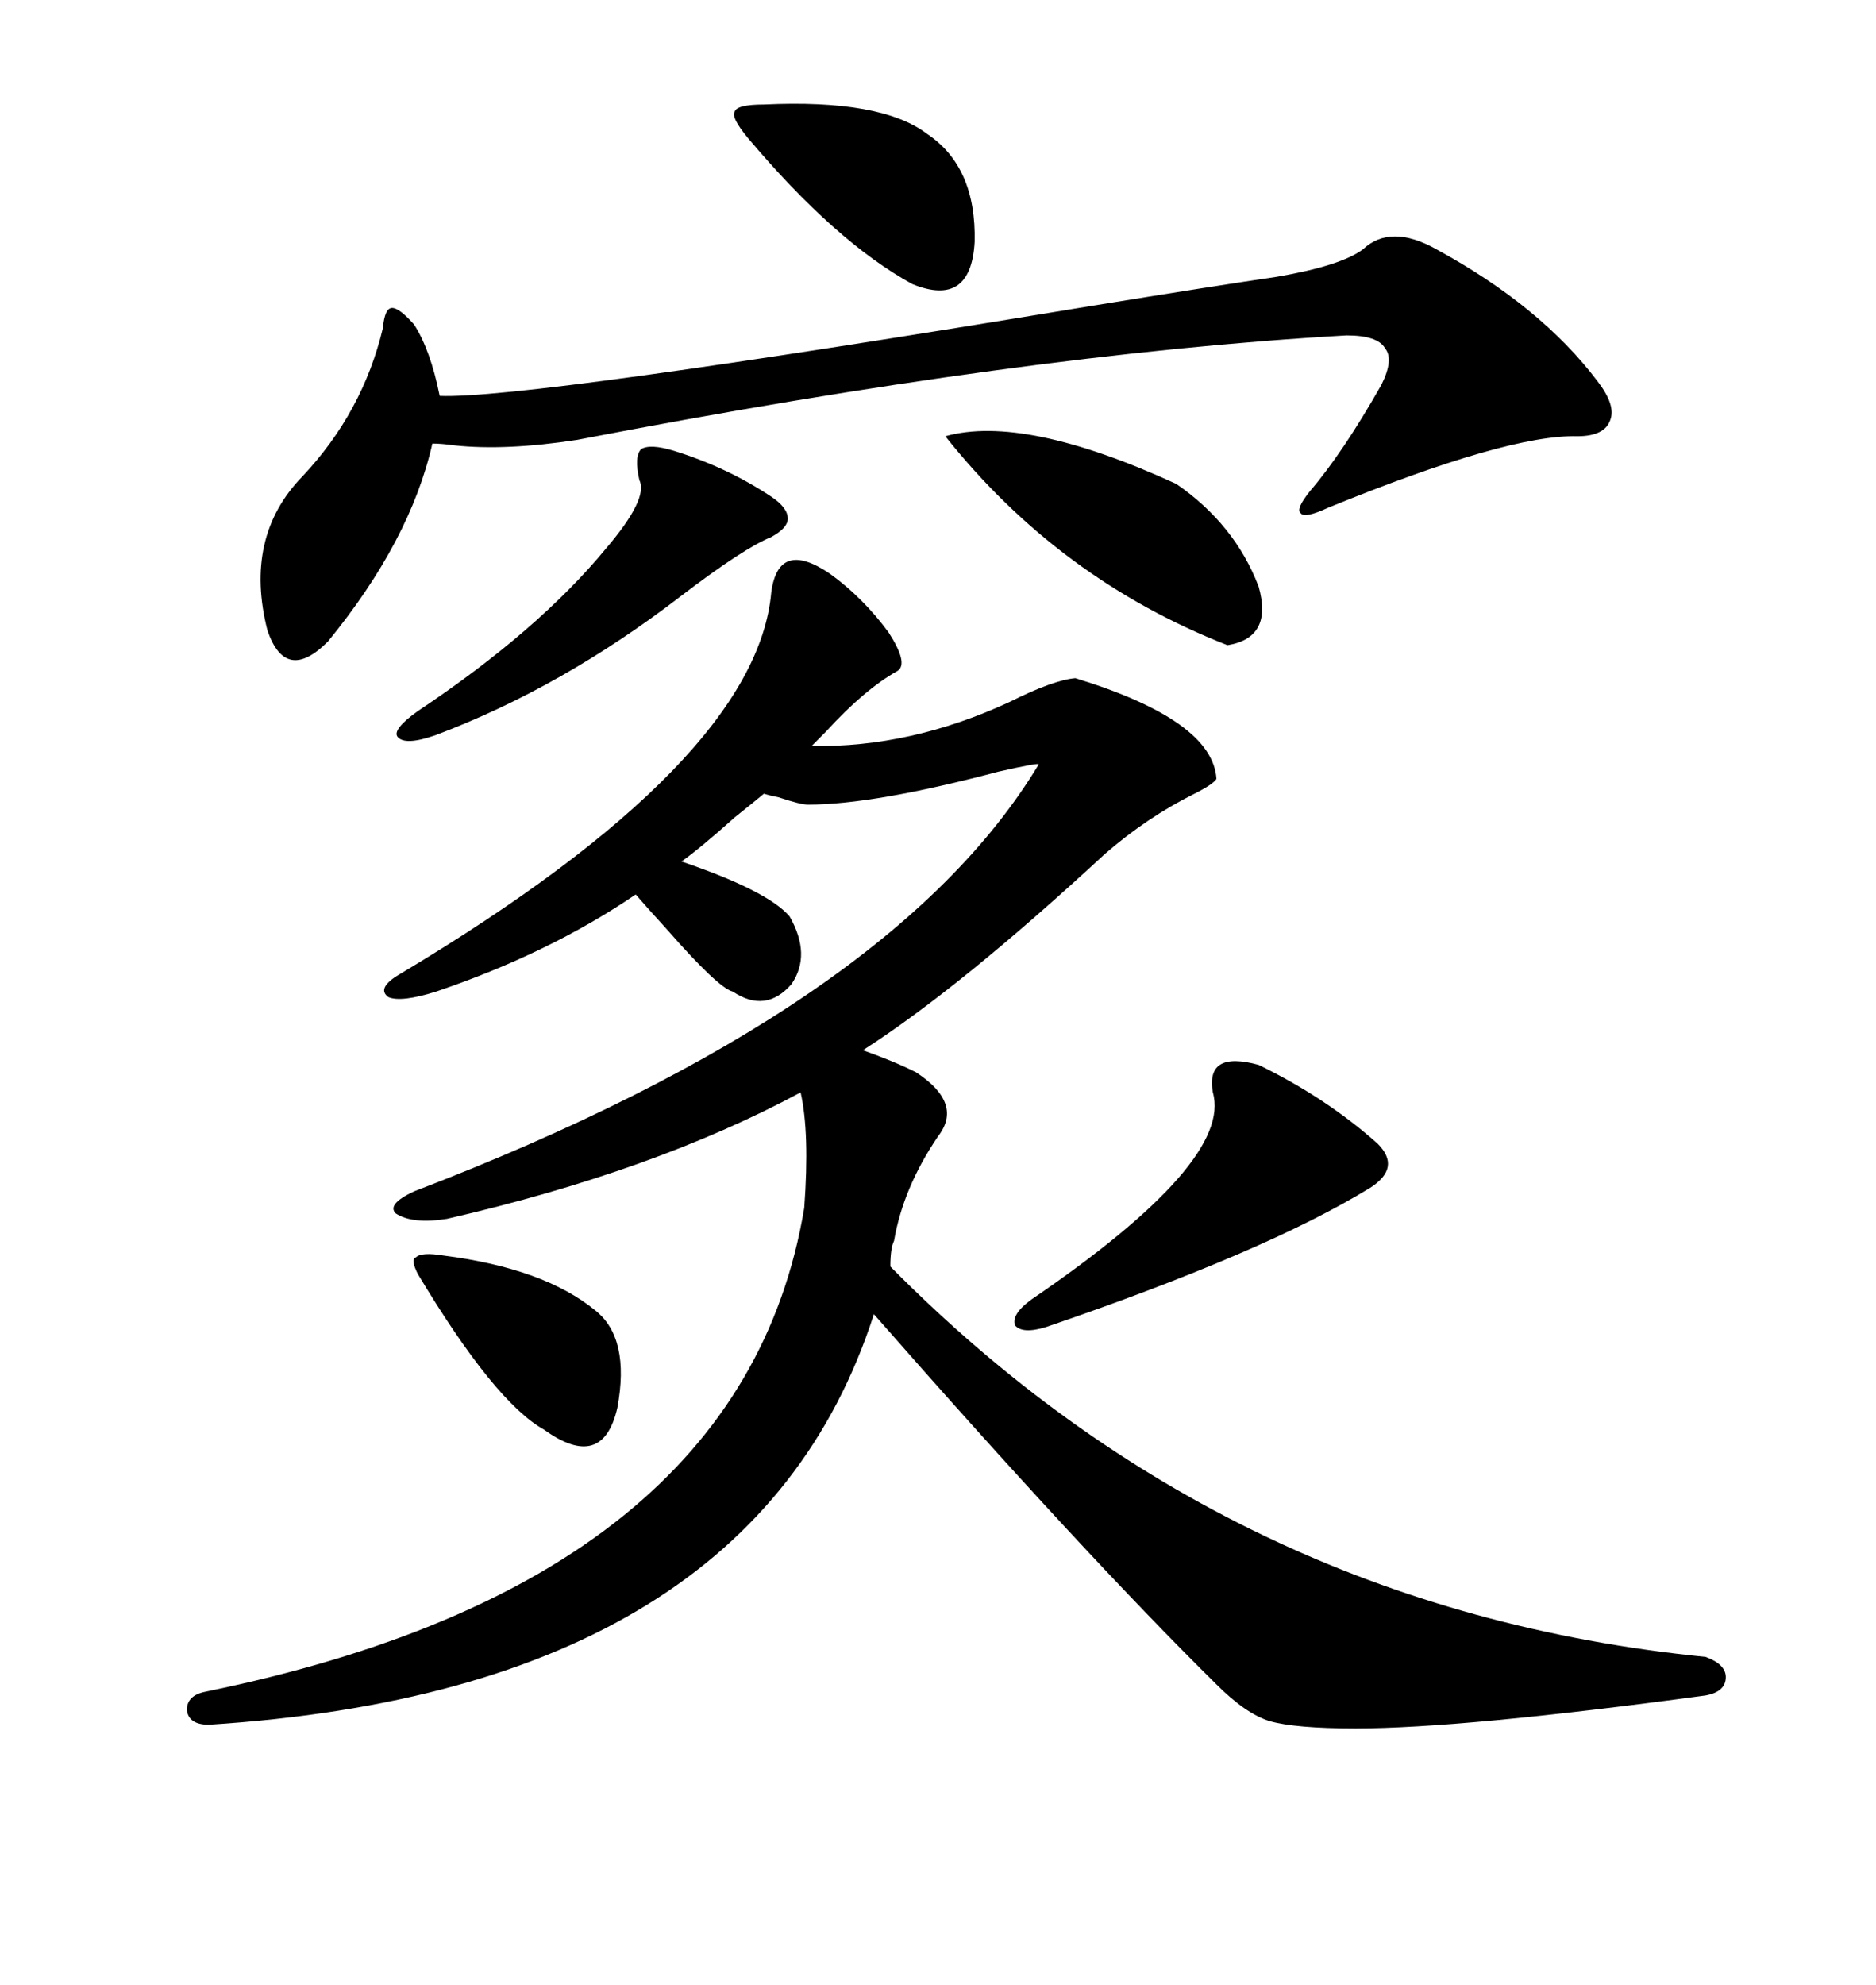 <svg xmlns="http://www.w3.org/2000/svg" xmlns:xlink="http://www.w3.org/1999/xlink" width="300" height="317.285"><path d="M132.71 91.70L132.71 91.70Q137.99 95.51 142.09 101.07L142.09 101.07Q145.31 106.05 143.55 107.23L143.55 107.23Q138.28 110.16 132.13 116.89L132.13 116.89L129.79 119.24Q145.61 119.53 161.43 112.21L161.43 112.21Q168.46 108.69 171.97 108.40L171.97 108.40Q193.95 115.14 194.53 124.51L194.53 124.51Q193.95 125.39 191.02 126.86L191.02 126.86Q183.40 130.66 176.66 136.52L176.66 136.52Q153.52 157.91 137.99 167.87L137.99 167.87Q142.97 169.63 146.48 171.39L146.48 171.39Q154.10 176.37 150 181.64L150 181.64Q144.43 189.84 142.97 198.34L142.97 198.34Q142.38 199.51 142.38 202.44L142.38 202.44Q196.58 257.23 272.75 264.84L272.75 264.84Q275.98 266.02 275.98 268.07L275.98 268.07Q275.98 270.41 272.75 271.00L272.75 271.00Q233.79 276.27 216.80 276.27L216.80 276.27Q207.13 276.27 203.03 275.10L203.03 275.10Q199.22 273.93 194.53 269.24L194.53 269.24Q173.14 248.14 139.75 210.06L139.75 210.06Q120.41 270.12 33.40 275.68L33.40 275.68Q30.18 275.68 29.88 273.34L29.88 273.34Q29.88 271.00 32.81 270.41L32.81 270.41Q118.65 252.83 128.61 193.07L128.61 193.07Q129.49 181.05 128.03 174.61L128.03 174.61Q104.59 187.21 71.48 194.82L71.48 194.82Q65.92 195.70 63.28 193.95L63.28 193.95Q61.82 192.48 66.21 190.43L66.21 190.43Q142.68 161.13 166.11 122.17L166.11 122.17Q166.11 121.88 159.67 123.34L159.67 123.34Q139.75 128.61 129.20 128.61L129.20 128.61Q128.03 128.61 124.51 127.44L124.51 127.44Q123.05 127.15 122.17 126.86L122.17 126.86Q120.41 128.32 117.48 130.66L117.48 130.66Q111.91 135.64 108.98 137.70L108.98 137.70Q122.75 142.38 126.27 146.48L126.27 146.48Q129.79 152.64 126.56 157.32L126.56 157.32Q122.46 162.01 117.19 158.50L117.19 158.50Q114.84 157.91 106.64 148.54L106.64 148.54Q103.42 145.02 101.66 142.97L101.66 142.97Q87.89 152.34 69.73 158.50L69.73 158.50Q64.16 160.25 62.11 159.38L62.11 159.38Q60.06 157.91 64.16 155.57L64.16 155.57Q121.00 121.58 123.34 94.63L123.34 94.63Q124.51 86.13 132.71 91.70ZM229.69 39.84L229.69 39.84Q246.39 48.93 255.47 60.94L255.47 60.94Q258.40 64.75 257.52 67.09L257.52 67.09Q256.64 69.73 252.25 69.73L252.25 69.73Q241.11 69.43 212.40 81.15L212.40 81.15Q208.59 82.91 208.01 82.03L208.01 82.03Q207.13 81.45 209.47 78.52L209.47 78.52Q214.75 72.36 220.90 61.52L220.90 61.52Q222.95 57.42 221.48 55.66L221.48 55.66Q220.31 53.61 215.33 53.61L215.33 53.61Q163.77 56.54 92.29 70.31L92.29 70.31Q80.86 72.07 72.66 71.19L72.66 71.19Q70.61 70.90 69.14 70.90L69.14 70.90Q65.63 86.43 52.44 102.54L52.44 102.54Q45.70 109.28 42.77 100.78L42.77 100.78Q38.96 85.84 48.34 76.17L48.34 76.17Q58.01 65.92 61.23 52.44L61.23 52.44Q61.52 49.22 62.70 49.22L62.70 49.22Q63.87 49.22 66.21 51.86L66.21 51.86Q68.85 55.96 70.31 63.28L70.31 63.28Q83.79 63.87 174.32 48.93L174.32 48.93Q194.24 45.70 204.20 44.24L204.20 44.24Q214.45 42.48 217.97 39.84L217.97 39.84Q222.36 35.74 229.69 39.84ZM201.27 170.21L201.27 170.21Q212.11 175.49 220.31 182.81L220.31 182.81Q224.12 186.62 219.14 189.84L219.14 189.84Q202.44 200.10 167.29 212.11L167.29 212.11Q163.48 213.28 162.30 211.82L162.30 211.82Q161.72 210.06 164.94 207.71L164.94 207.71Q197.17 185.74 193.95 174.61L193.95 174.61Q192.77 167.87 201.27 170.21ZM151.17 69.73L151.17 69.73Q163.77 66.21 188.09 77.34L188.09 77.34Q197.46 83.79 201.27 93.75L201.27 93.75Q203.61 101.95 196.29 103.13L196.29 103.13Q169.34 92.58 151.17 69.73ZM107.81 72.07L107.81 72.07Q116.31 74.71 123.34 79.39L123.34 79.39Q125.98 81.15 125.98 82.91L125.98 82.91Q125.98 84.38 123.34 85.84L123.34 85.84Q118.95 87.60 108.98 95.21L108.98 95.21Q89.94 109.86 69.73 117.48L69.73 117.48Q64.75 119.24 63.57 117.77L63.57 117.77Q62.70 116.60 66.80 113.67L66.80 113.67Q86.13 100.78 96.97 87.60L96.97 87.60Q103.71 79.69 102.25 76.76L102.25 76.76Q101.37 72.95 102.54 71.78L102.54 71.78Q104.00 70.90 107.81 72.07ZM122.17 16.70L122.17 16.70Q140.92 15.82 148.24 21.39L148.24 21.39Q156.15 26.66 155.86 38.67L155.86 38.67Q155.27 49.22 145.90 45.41L145.90 45.41Q133.59 38.67 119.53 21.97L119.53 21.97Q116.89 18.75 117.48 17.87L117.48 17.87Q117.77 16.70 122.17 16.70ZM70.90 200.68L70.90 200.68Q87.01 202.73 95.21 209.47L95.21 209.47Q100.78 213.87 98.73 225L98.73 225Q96.39 235.25 87.01 228.52L87.01 228.52Q79.10 224.12 66.80 203.61L66.80 203.61Q65.63 201.27 66.50 200.98L66.50 200.98Q67.38 200.10 70.90 200.68Z"/></svg>
